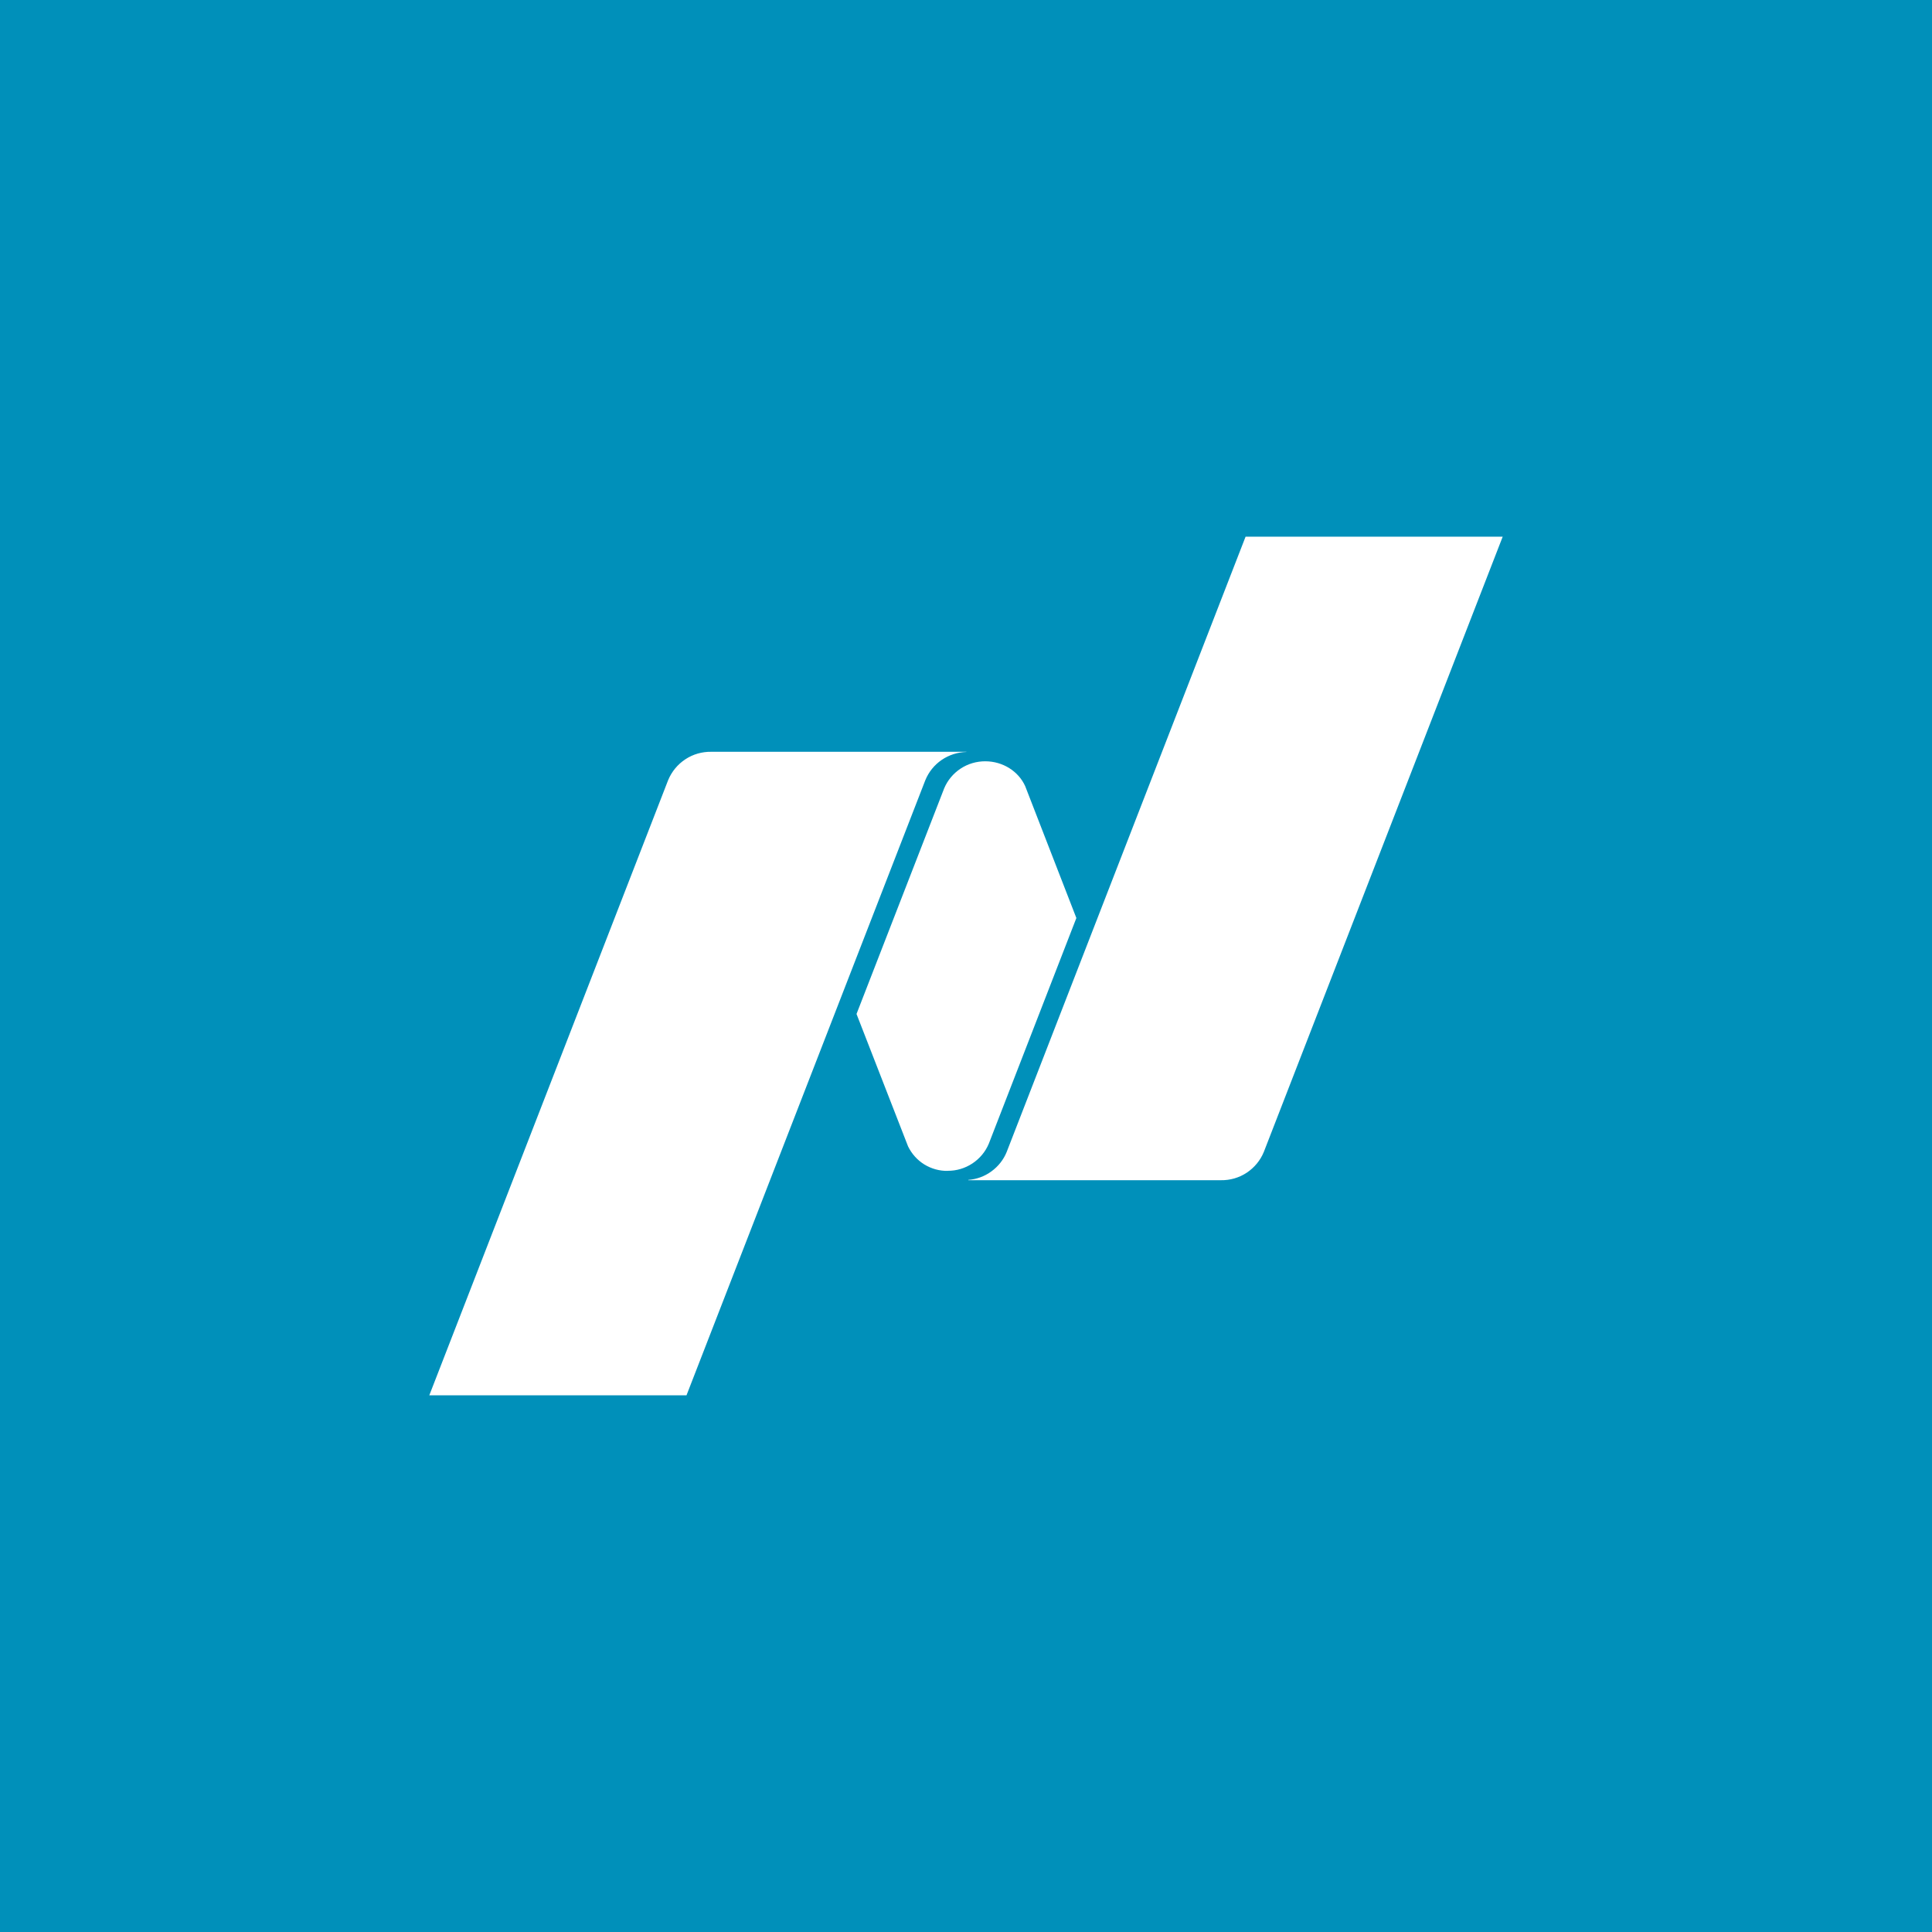 <svg width="24" height="24" viewBox="0 0 24 24" fill="none" xmlns="http://www.w3.org/2000/svg">
<rect x="0" y="0" width="24" height="24" fill="#333333" stroke="none"/>
<g clip-path="url(#clip0_1504_2140)">
<path d="M0 0H24V24H0V0Z" fill="#0090BA"/>
<path fill-rule="evenodd" clip-rule="evenodd" d="M15.473 6.667H18.667L15.7 14.309C15.657 14.415 15.582 14.505 15.487 14.568C15.392 14.631 15.28 14.663 15.165 14.661H12.029V14.657C12.133 14.649 12.232 14.613 12.316 14.551C12.4 14.49 12.466 14.407 12.505 14.311L15.473 6.667ZM11.773 14.545C11.671 14.547 11.57 14.519 11.482 14.465C11.395 14.411 11.325 14.333 11.28 14.24L10.64 12.596L11.729 9.793C11.771 9.693 11.842 9.608 11.933 9.548C12.024 9.488 12.13 9.457 12.239 9.457C12.461 9.457 12.653 9.584 12.735 9.765L13.371 11.404L12.283 14.208C12.241 14.308 12.17 14.393 12.079 14.453C11.988 14.513 11.882 14.545 11.773 14.544V14.545ZM12.005 9.339V9.341C11.896 9.344 11.789 9.378 11.698 9.44C11.607 9.502 11.537 9.589 11.495 9.691L8.528 17.333H5.333L8.3 9.691C8.344 9.585 8.418 9.495 8.514 9.432C8.609 9.369 8.722 9.337 8.836 9.339H12.005Z" fill="white"/>
</g>
<defs>
<clipPath id="clip0_1504_2140">
<rect width="24" height="24" fill="white"/>
</clipPath>
</defs>
</svg>
